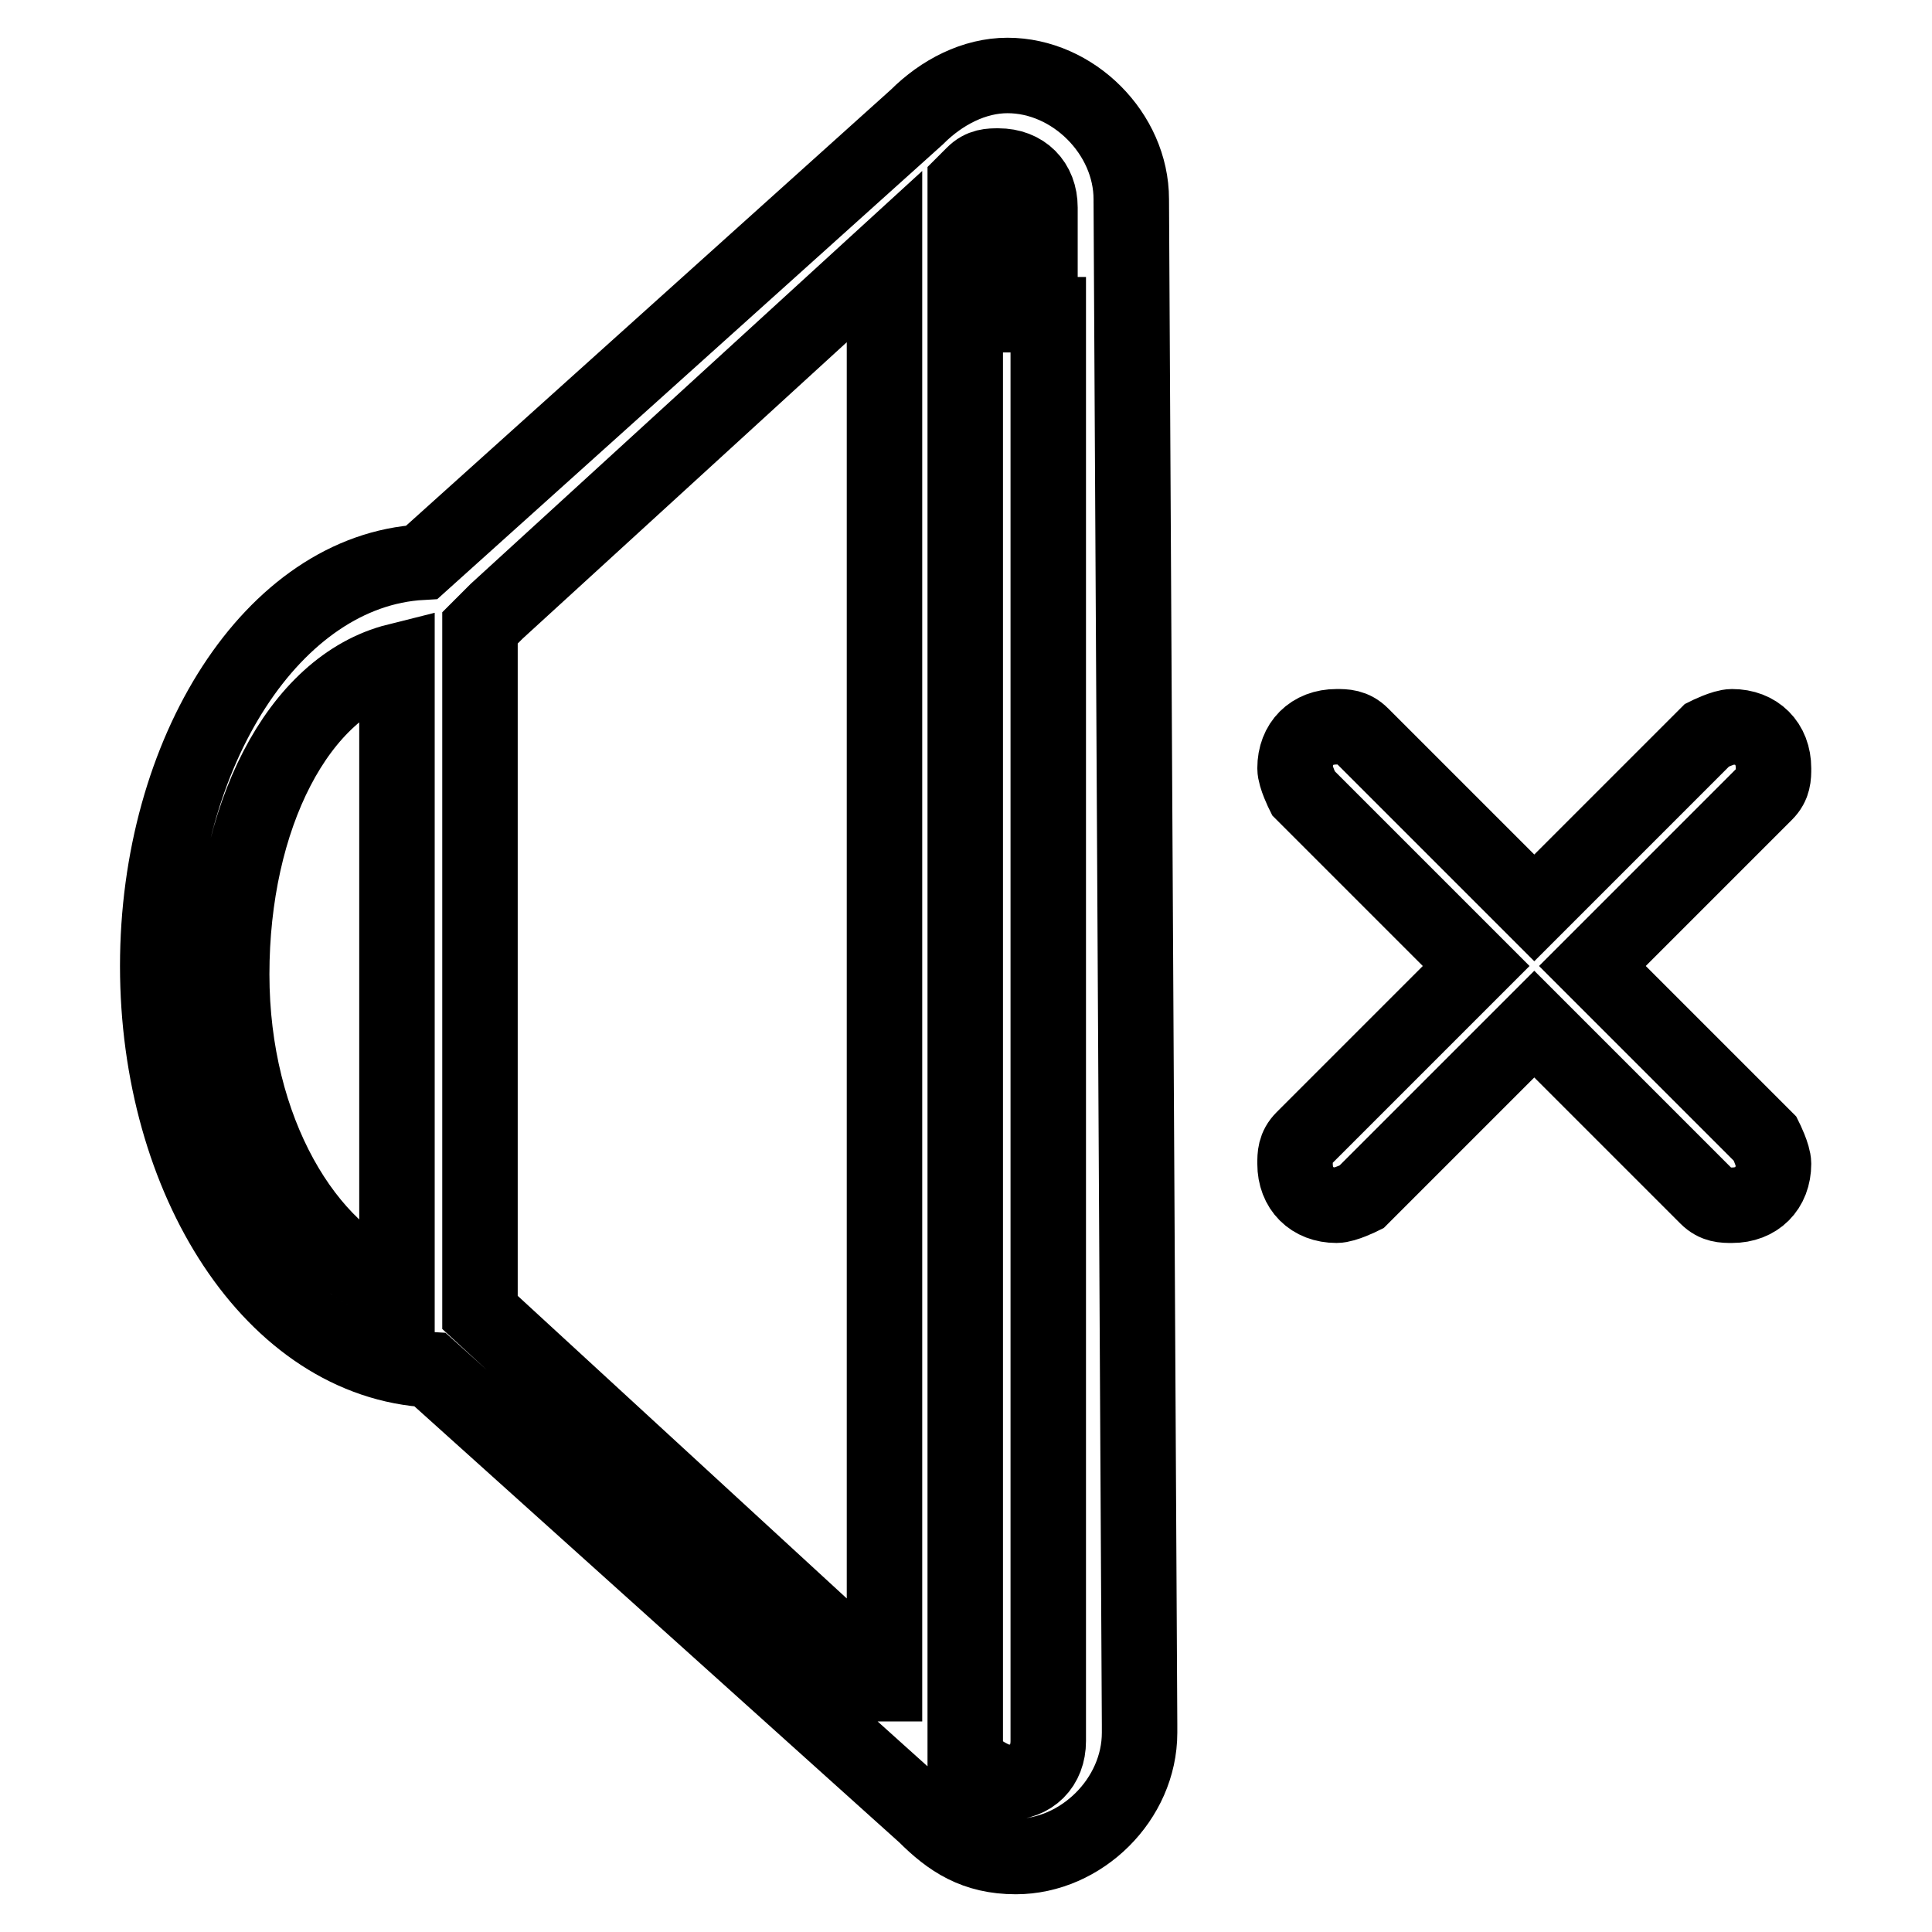 <?xml version="1.0" encoding="utf-8"?>
<!-- Svg Vector Icons : http://www.onlinewebfonts.com/icon -->
<!DOCTYPE svg PUBLIC "-//W3C//DTD SVG 1.1//EN" "http://www.w3.org/Graphics/SVG/1.1/DTD/svg11.dtd">
<svg version="1.1" xmlns="http://www.w3.org/2000/svg" xmlns:xlink="http://www.w3.org/1999/xlink" x="0px" y="0px" viewBox="0 0 256 256" enable-background="new 0 0 256 256" xml:space="preserve">
<g> <path stroke-width="10" fill-opacity="0" stroke="#000000"  d="M149.9,26.4c0-8.7-7.7-16.4-16.4-16.4c-4.4,0-8.7,2.2-12,5.5l-65.6,59c-19.7,1.1-35,25.1-35,53.5 c0,28.4,15.3,52.4,36.1,53.5l65.6,59c3.3,3.3,6.6,5.5,12,5.5c8.7,0,16.4-7.6,16.4-16.4c0,0,0,0,0-1.1L149.9,26.4 C149.9,27.5,149.9,26.4,149.9,26.4z M52.6,170.6c-12-4.4-21.9-20.8-21.9-41.5s8.7-38.2,21.9-41.5V170.6z M117.1,223.1l-53.5-49.2 V83.2l2.2-2.2l0,0l51.4-47V223.1z M138.9,41.7v173.7v15.3c0,3.3-2.2,5.5-5.5,5.5c-1.1,0-3.3-1.1-4.4-2.2l0,0l-1.1-1.1V24.2l1.1-1.1 l0,0c1.1-1.1,2.2-1.1,3.3-1.1c3.3,0,5.5,2.2,5.5,5.5v14.2H138.9z M211,128l22.9-22.9c1.1-1.1,1.1-2.2,1.1-3.3 c0-3.3-2.2-5.5-5.5-5.5c-1.1,0-3.3,1.1-3.3,1.1l-22.9,22.9l-22.9-22.9c-1.1-1.1-2.2-1.1-3.3-1.1c-3.3,0-5.5,2.2-5.5,5.5 c0,1.1,1.1,3.3,1.1,3.3l22.9,22.9l-22.9,22.9c-1.1,1.1-1.1,2.2-1.1,3.3c0,3.3,2.2,5.5,5.5,5.5c1.1,0,3.3-1.1,3.3-1.1l22.9-22.9 l22.9,22.9c1.1,1.1,2.2,1.1,3.3,1.1c3.3,0,5.5-2.2,5.5-5.5c0-1.1-1.1-3.3-1.1-3.3L211,128z"/></g>
</svg>